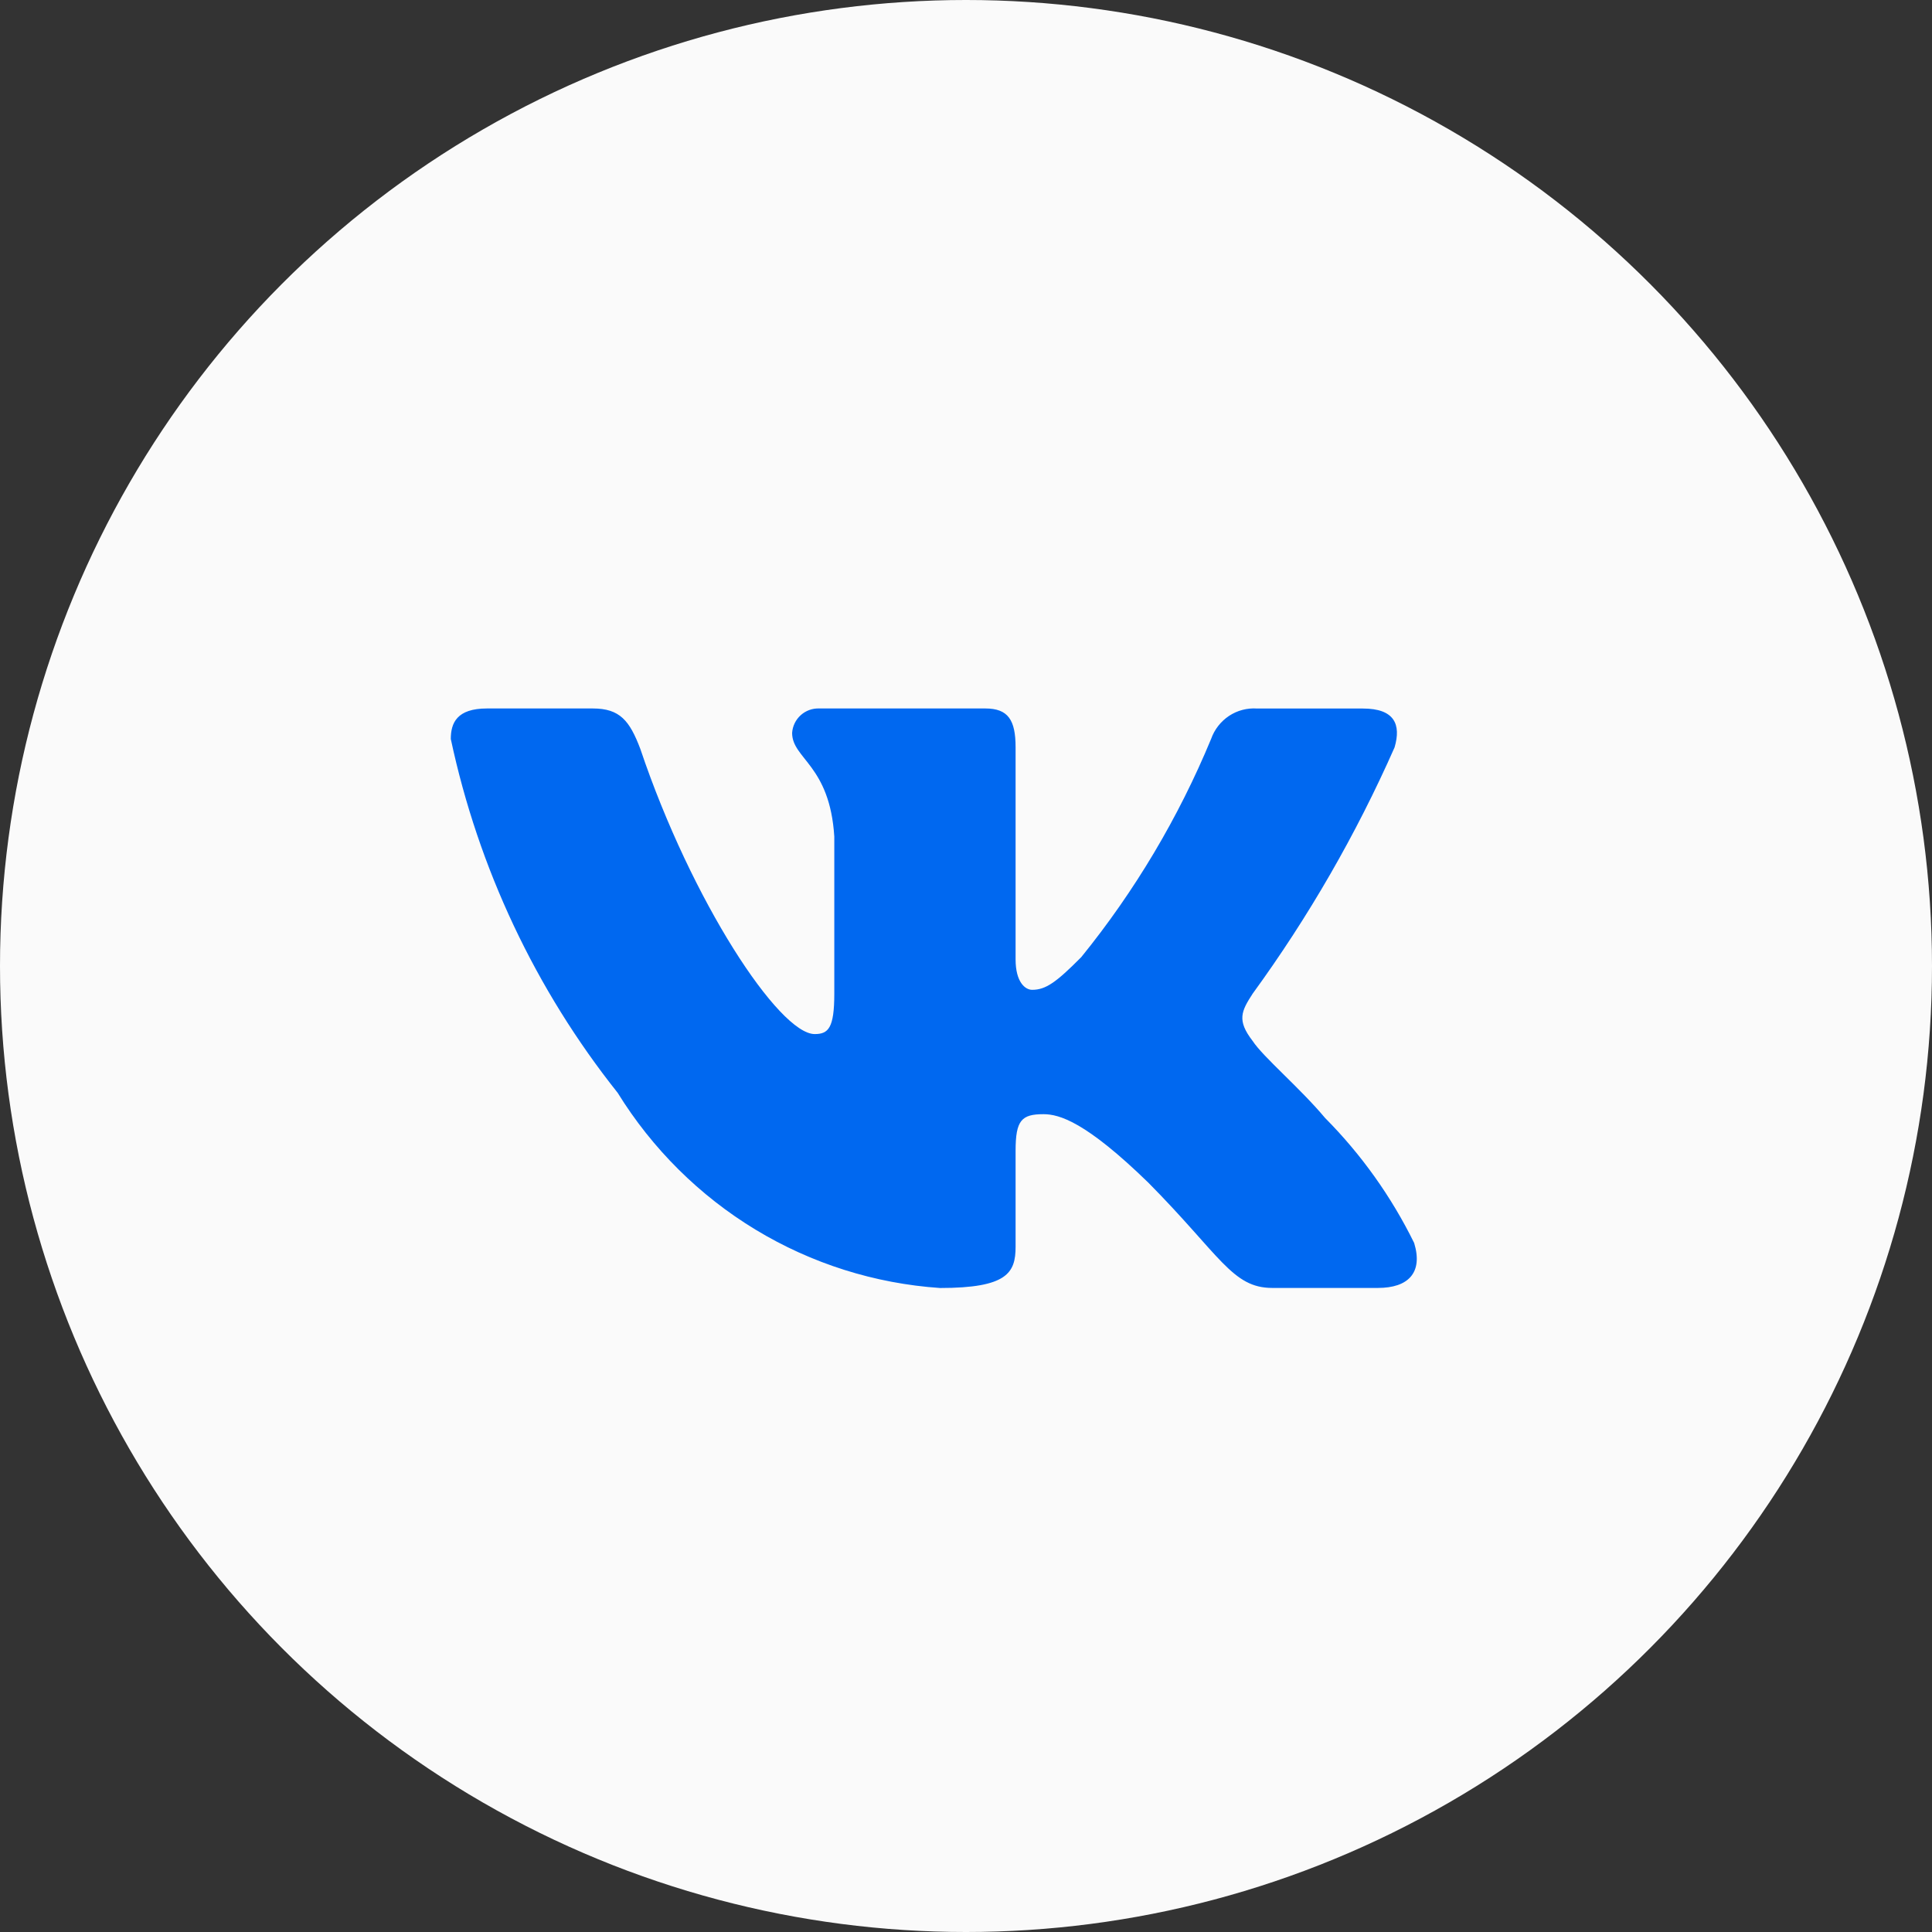 <?xml version="1.0" encoding="UTF-8"?> <svg xmlns="http://www.w3.org/2000/svg" width="30" height="30" viewBox="0 0 30 30" fill="none"><rect x="0" y="0" width="30" height="30" fill="#333333" stroke="none"/><circle cx="15" cy="15" r="15" fill="#FAFAFA"></circle><path d="M21.397 19.999H19.755C19.134 19.999 18.947 19.491 17.833 18.366C16.86 17.419 16.449 17.301 16.203 17.301C15.863 17.301 15.77 17.395 15.77 17.869V19.36C15.77 19.764 15.64 20 14.597 20C13.584 19.931 12.602 19.621 11.732 19.094C10.862 18.567 10.128 17.838 9.591 16.969C8.316 15.366 7.429 13.485 7 11.475C7 11.226 7.094 11.001 7.563 11.001H9.204C9.626 11.001 9.777 11.191 9.943 11.629C10.74 13.997 12.099 16.057 12.651 16.057C12.863 16.057 12.955 15.963 12.955 15.43V12.991C12.885 11.878 12.3 11.784 12.3 11.381C12.307 11.275 12.355 11.176 12.434 11.105C12.513 11.034 12.616 10.997 12.721 11.001H15.3C15.653 11.001 15.77 11.178 15.77 11.604V14.897C15.77 15.253 15.921 15.37 16.027 15.37C16.239 15.37 16.402 15.253 16.79 14.862C17.621 13.837 18.3 12.696 18.806 11.474C18.858 11.327 18.956 11.202 19.085 11.116C19.214 11.031 19.367 10.991 19.521 11.002H21.163C21.655 11.002 21.759 11.25 21.655 11.605C21.058 12.956 20.319 14.238 19.451 15.43C19.274 15.703 19.204 15.844 19.451 16.164C19.614 16.413 20.19 16.898 20.576 17.36C21.139 17.927 21.606 18.583 21.959 19.301C22.1 19.763 21.866 19.999 21.397 19.999Z" fill="#0068F0"></path></svg> 